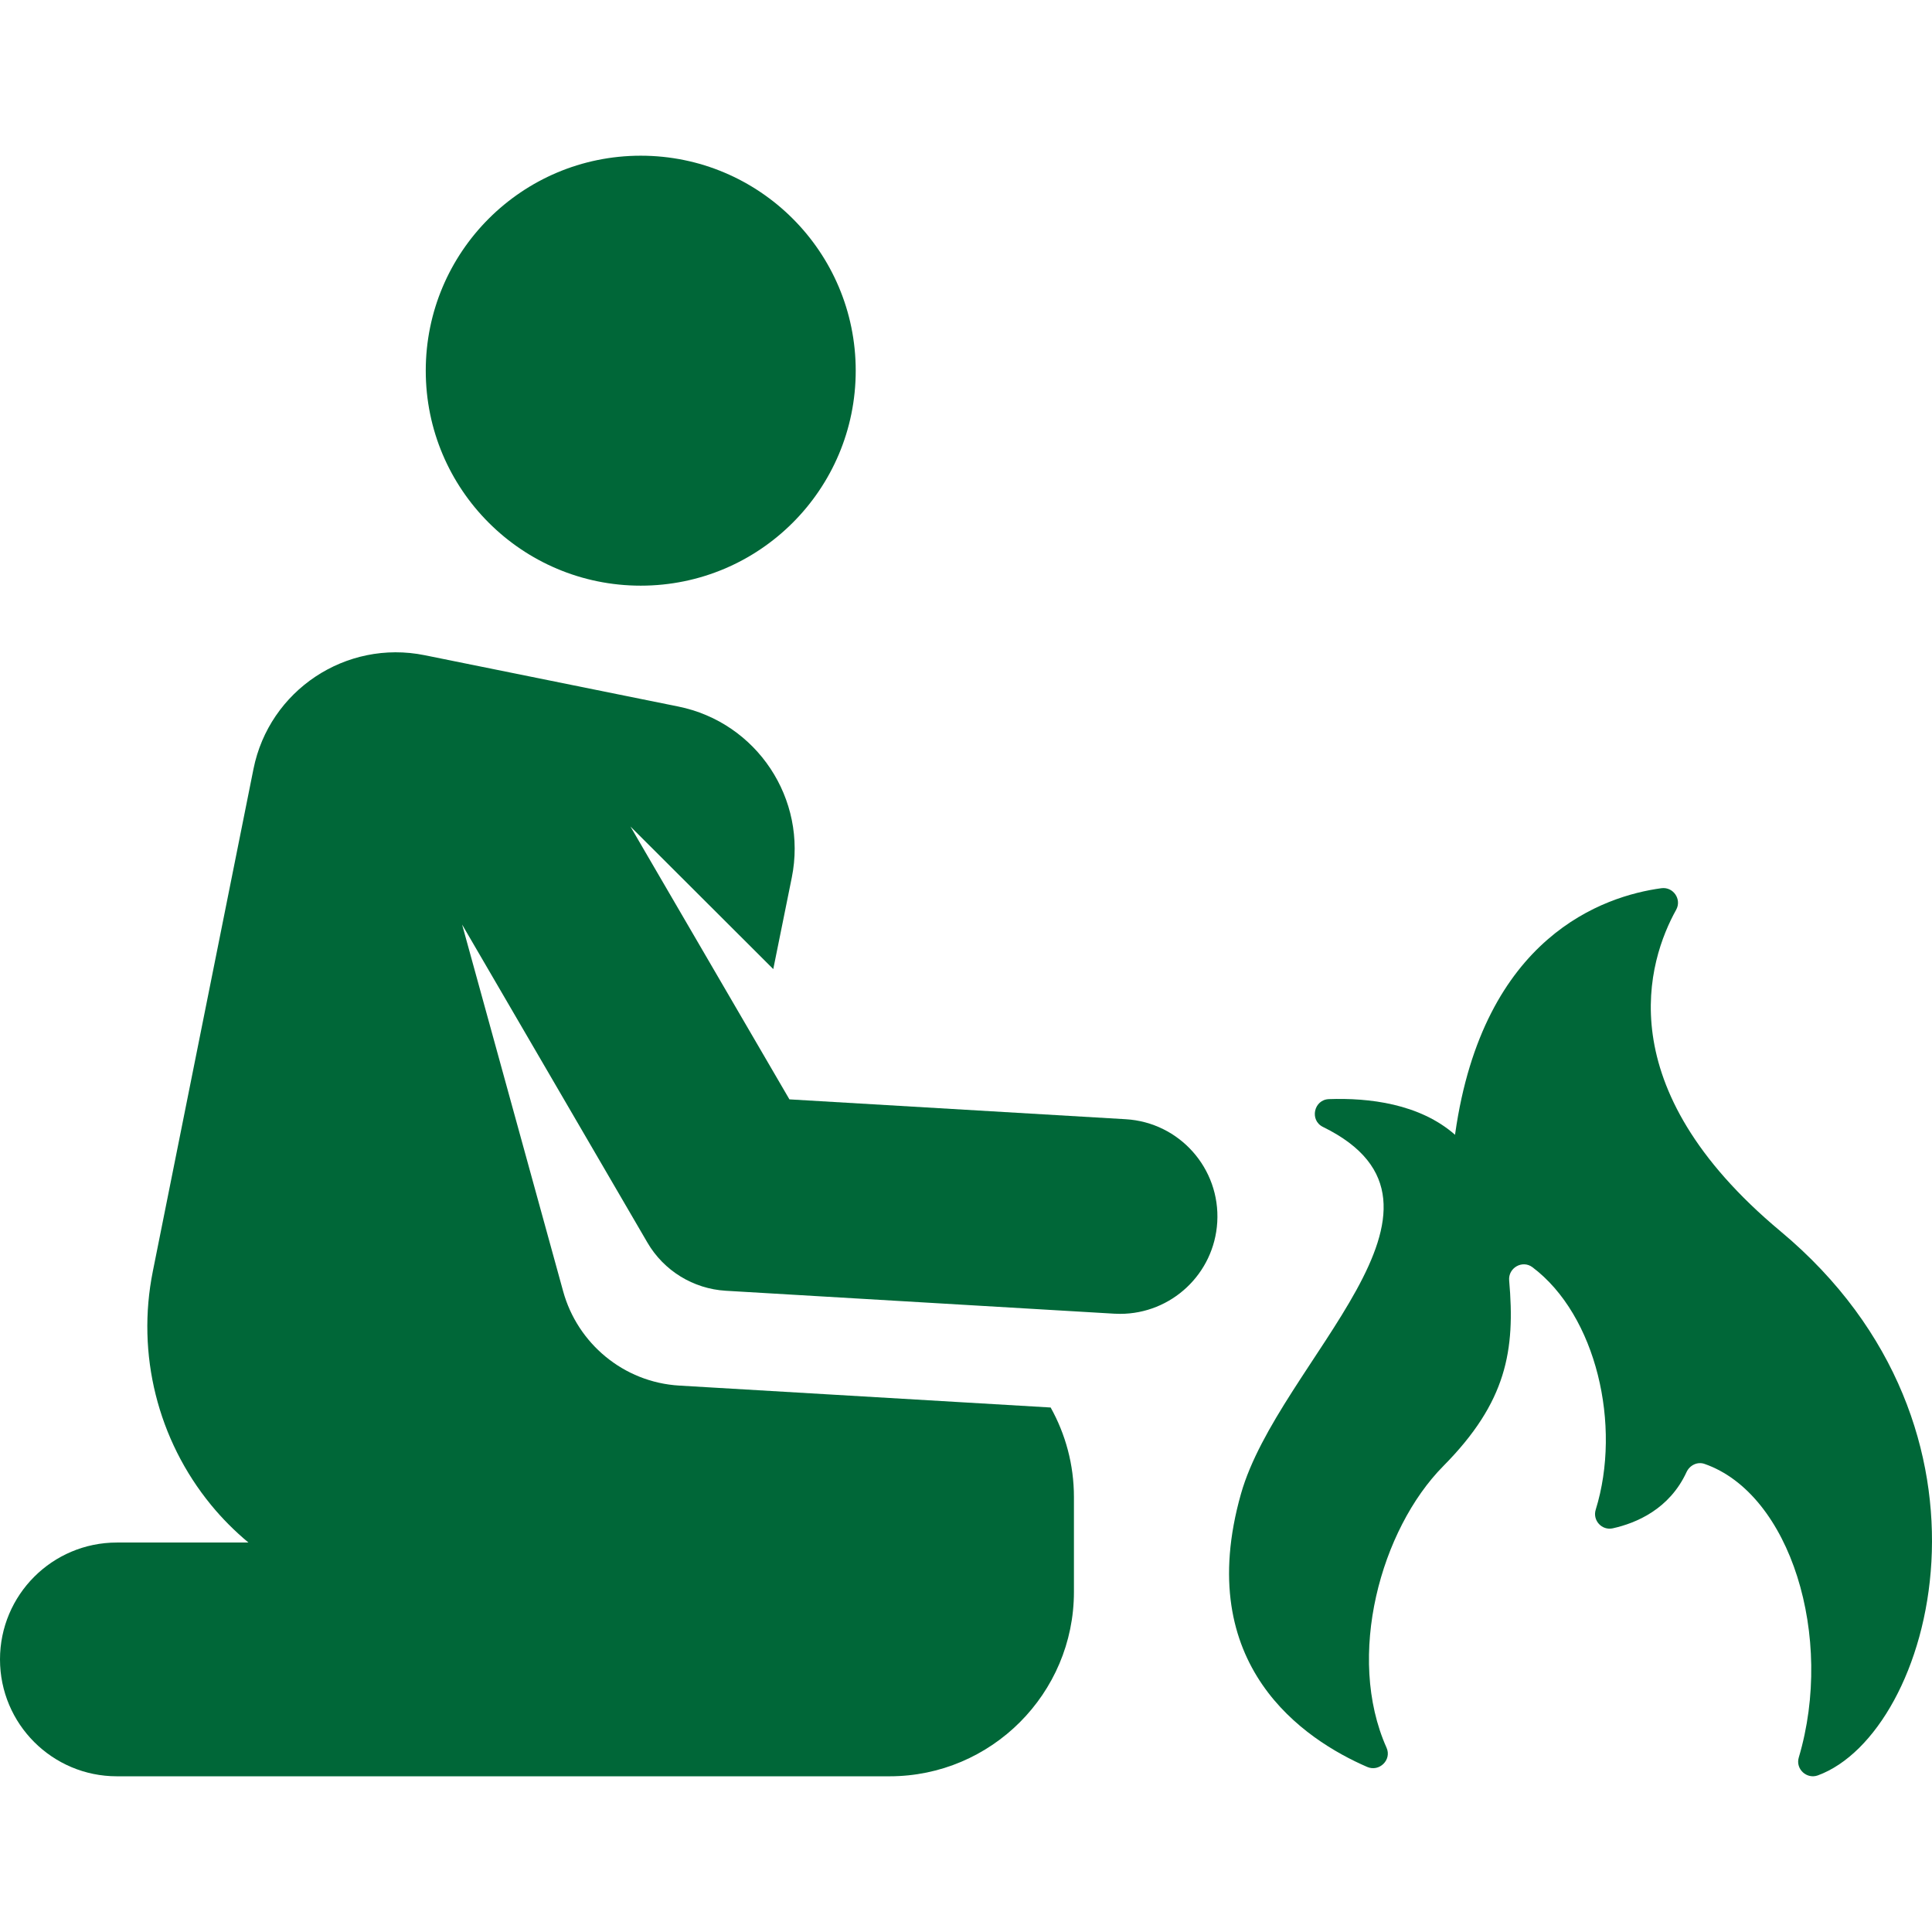 <?xml version="1.0" encoding="iso-8859-1"?>
<svg xmlns="http://www.w3.org/2000/svg" xmlns:xlink="http://www.w3.org/1999/xlink" version="1.1" viewBox="0 0 247.946 247.946" enable-background="new 0 0 247.946 247.946" width="512px" height="512px">
  <g>
    <g>
      <circle cx="82.23" cy="47.572" r="27.59" fill="#006738"/>
      <path d="m144.475,143.637l-43.163-2.548-20.404-35.018 18.331,18.299 2.374-11.735c2.041-10.089-4.483-19.922-14.572-21.964l-32.541-6.584c-10.097-2.043-19.946,4.502-21.971,14.606l-12.918,64.473c-2.125,10.607 0.618,21.608 7.475,29.975 1.453,1.773 3.065,3.377 4.796,4.822h-16.882c-8.284,0-15,6.716-15,15s6.716,15 15,15h99.163c13.047,0 23.662-10.615 23.662-23.663v-12.174c0-4.169-1.088-8.087-2.988-11.492-7.475-0.441-42.357-2.5-47.65-2.812-7.215-0.426-13.074-5.465-14.903-12.062l-12.978-47.106 23.779,40.811c2.107,3.617 5.886,5.939 10.064,6.186l49.854,2.943c0.251,0.015 0.5,0.021 0.748,0.021 6.566,0 12.074-5.123 12.467-11.764 0.406-6.89-4.851-12.806-11.743-13.214z" fill="#006738"/>
      <path d="m228.503,158.016c-22.261-18.57-16.983-34.792-13.392-41.256 0.748-1.346-0.37-2.977-1.896-2.77-7.346,0.998-22.861,6.134-26.46,31.489-0.007,0.052-0.008,0.106-0.014,0.158-4.572-4.016-11.101-4.759-16.193-4.58-1.939,0.068-2.509,2.714-0.767,3.567 20.632,10.105-5.699,30.077-10.52,47.091-6.249,22.051 8.164,31.564 16.201,35.047 1.558,0.675 3.177-0.915 2.483-2.465-5.242-11.723-0.757-28.021 7.287-36.15 8.134-8.22 9.239-14.844 8.448-23.823-0.142-1.608 1.697-2.665 2.987-1.695 8.201,6.166 11.473,20.31 8.121,31.12-0.425,1.37 0.789,2.699 2.189,2.389 2.978-0.659 7.26-2.435 9.466-7.214 0.406-0.881 1.391-1.371 2.307-1.053 11.032,3.832 16.695,22.238 12.097,37.685-0.438,1.47 1.02,2.817 2.459,2.287 14.791-5.442 25.65-44.422-4.803-69.827z" fill="#006738"/>
    </g>
  </g>
</svg>
